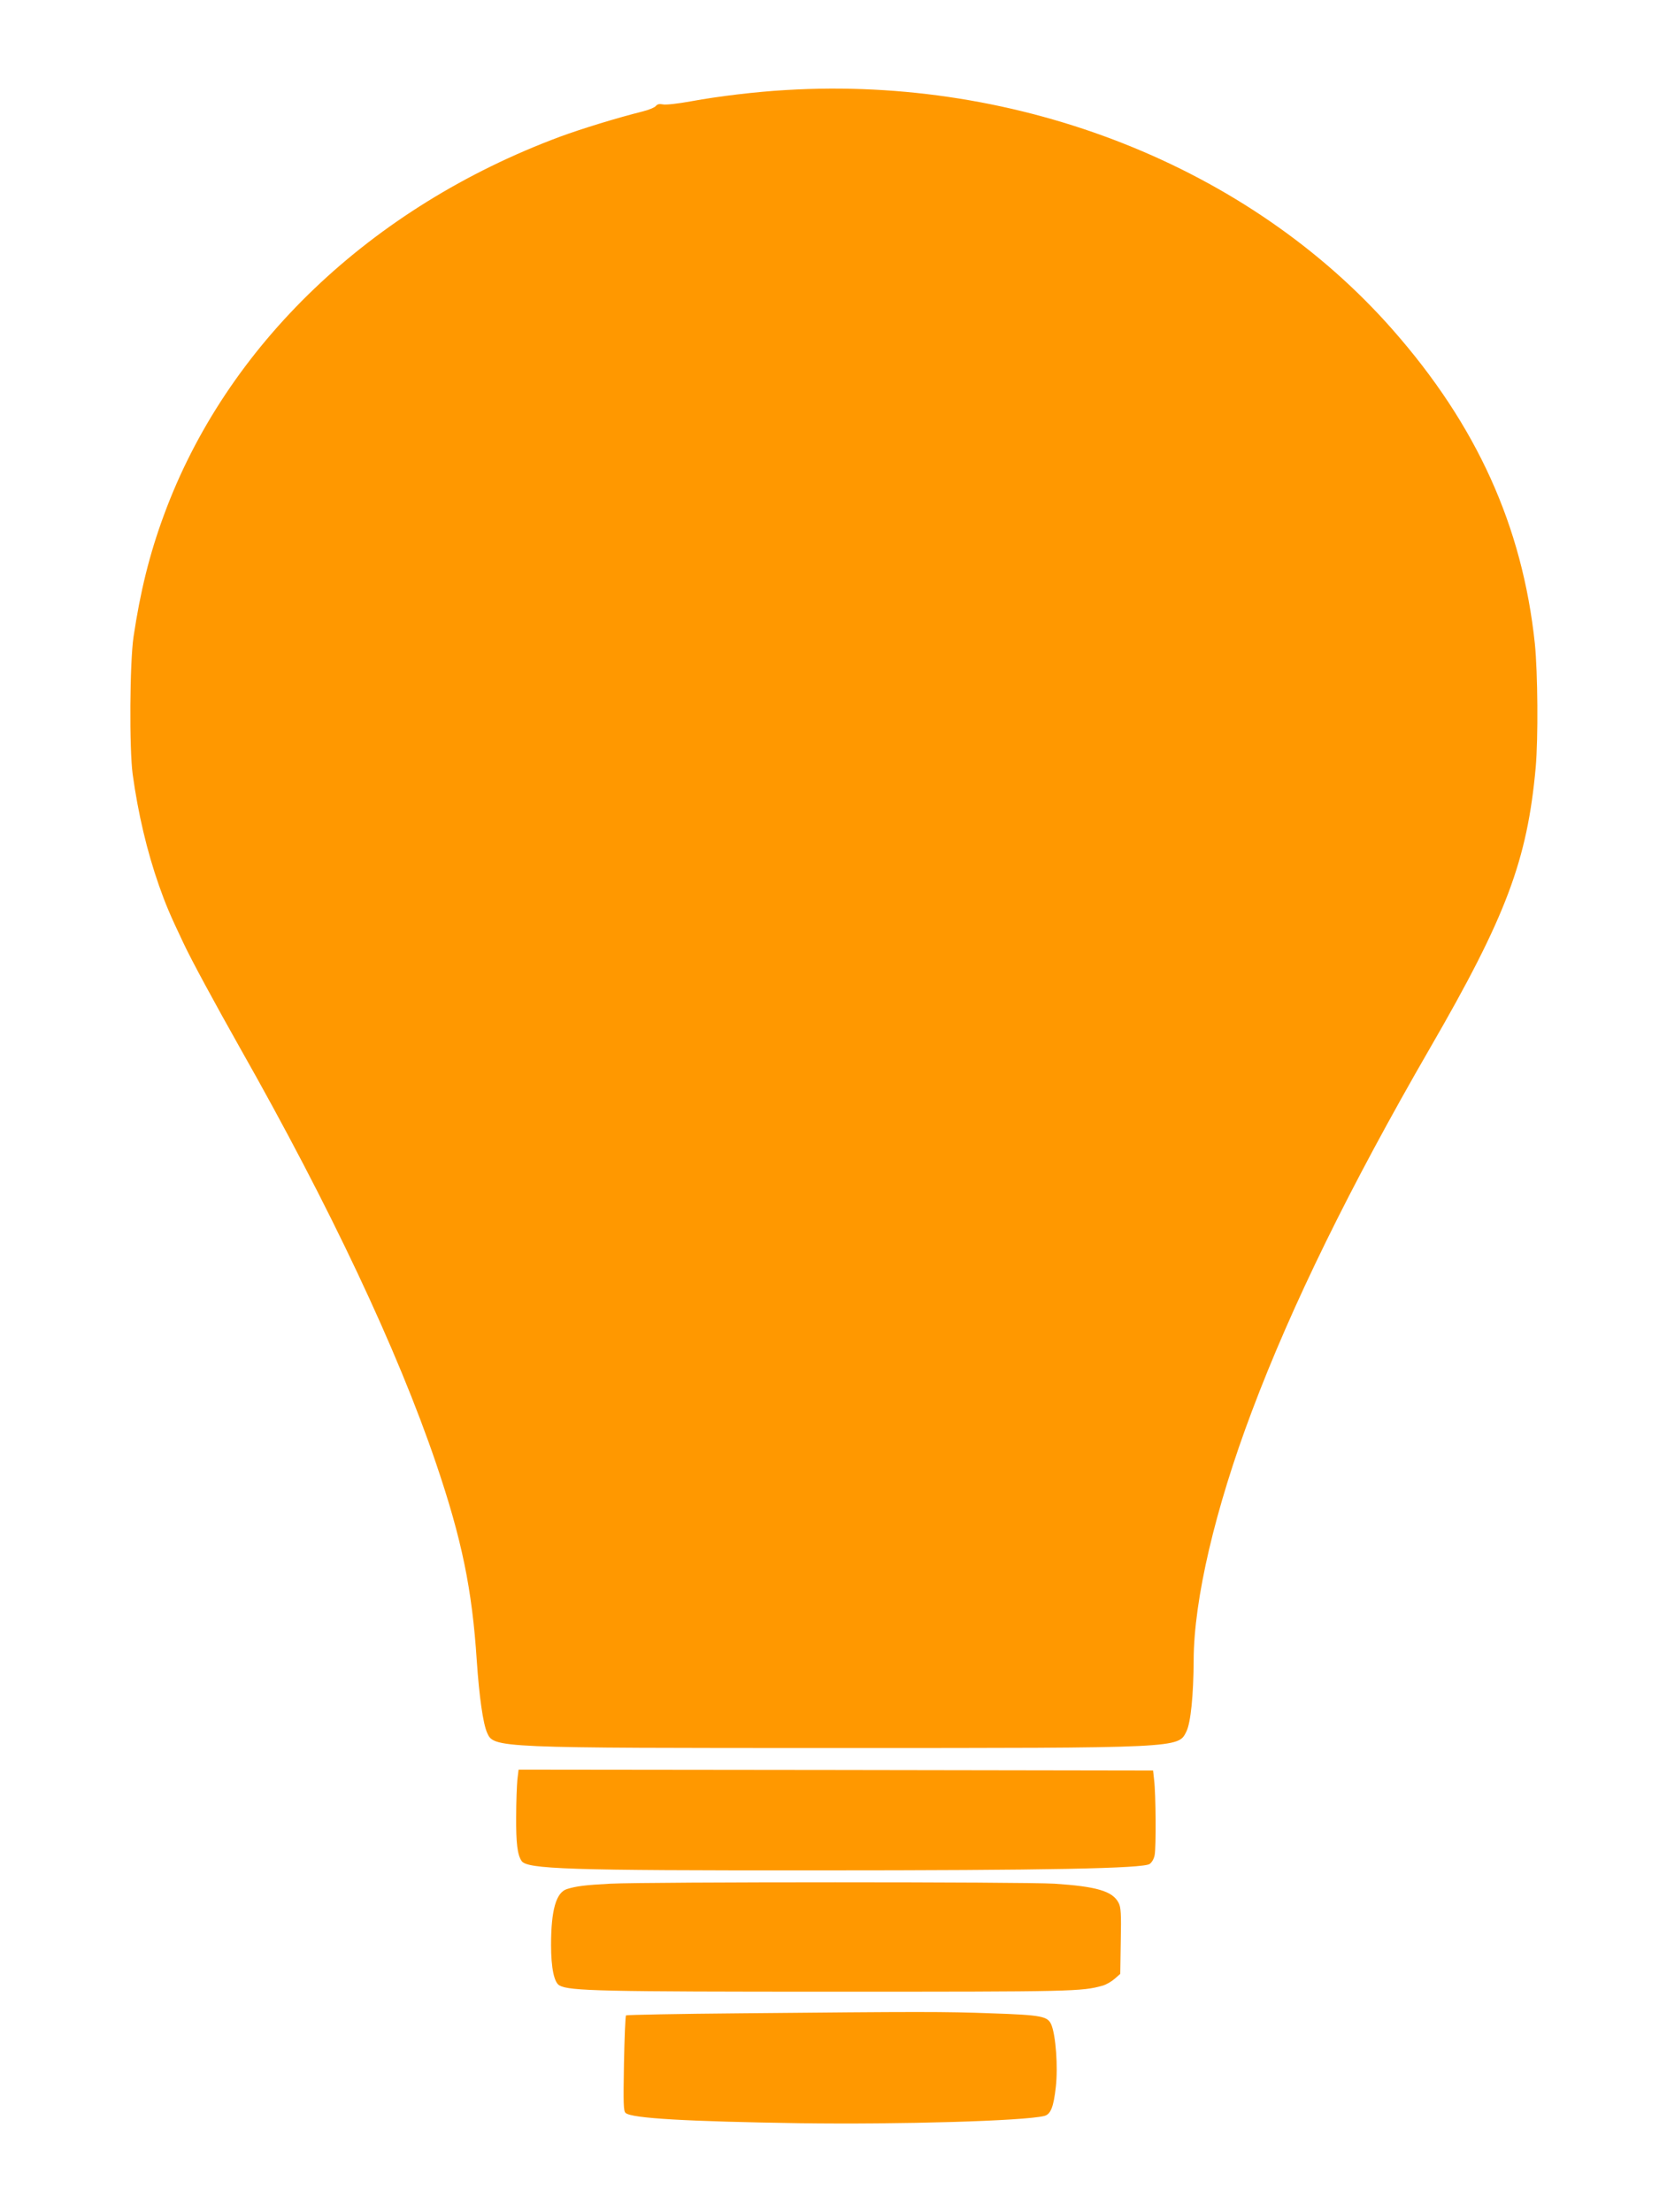 <?xml version="1.0" standalone="no"?>
<!DOCTYPE svg PUBLIC "-//W3C//DTD SVG 20010904//EN"
 "http://www.w3.org/TR/2001/REC-SVG-20010904/DTD/svg10.dtd">
<svg version="1.0" xmlns="http://www.w3.org/2000/svg"
 width="965pt" height="1280pt" viewBox="0 0 965 1280"
 preserveAspectRatio="xMidYMid meet">
<g transform="translate(0,1280) scale(0.1,-0.1)"
fill="#ff9800" stroke="none">
<path d="M4550 12279 c-175 -10 -391 -36 -549 -65 -76 -14 -147 -22 -164 -18
-20 4 -32 1 -40 -9 -7 -9 -41 -23 -77 -32 -148 -37 -350 -99 -478 -146 -1096
-408 -1933 -1207 -2294 -2192 -83 -225 -136 -441 -175 -702 -22 -151 -25 -646
-5 -795 31 -226 83 -447 153 -646 38 -107 61 -163 140 -329 44 -95 183 -351
329 -610 522 -921 911 -1746 1135 -2405 149 -439 208 -727 235 -1140 14 -206
36 -363 60 -417 39 -88 48 -88 2035 -88 1989 0 1965 -1 2013 96 25 51 41 210
42 414 1 348 124 875 337 1439 232 616 568 1300 1031 2101 441 762 563 1086
612 1625 15 171 12 547 -5 716 -72 679 -336 1263 -823 1816 -830 944 -2160
1469 -3512 1387z"/>
<path d="M2995 2502 c-3 -32 -7 -129 -7 -217 -1 -149 7 -217 31 -253 31 -48
269 -56 1701 -55 1348 0 1895 11 1935 37 13 9 25 30 29 51 9 44 7 358 -3 435
l-6 55 -1837 3 -1836 2 -7 -58z"/>
<path d="M3533 1900 c-148 -8 -195 -14 -251 -31 -63 -20 -92 -122 -92 -324 0
-133 18 -218 49 -234 58 -32 245 -36 1601 -36 1369 0 1422 1 1543 35 21 6 52
24 70 40 l32 28 3 190 c3 160 1 196 -13 222 -35 67 -127 94 -371 110 -180 11
-2346 11 -2571 0z"/>
<path d="M4288 1150 c-361 -3 -660 -9 -664 -12 -4 -4 -9 -130 -12 -280 -4
-233 -3 -275 10 -285 36 -31 357 -49 1008 -59 581 -8 1299 13 1415 42 37 9 54
51 67 168 13 117 0 297 -26 360 -21 49 -54 56 -350 66 -266 10 -407 10 -1448
0z"/>
</g>
</svg>
